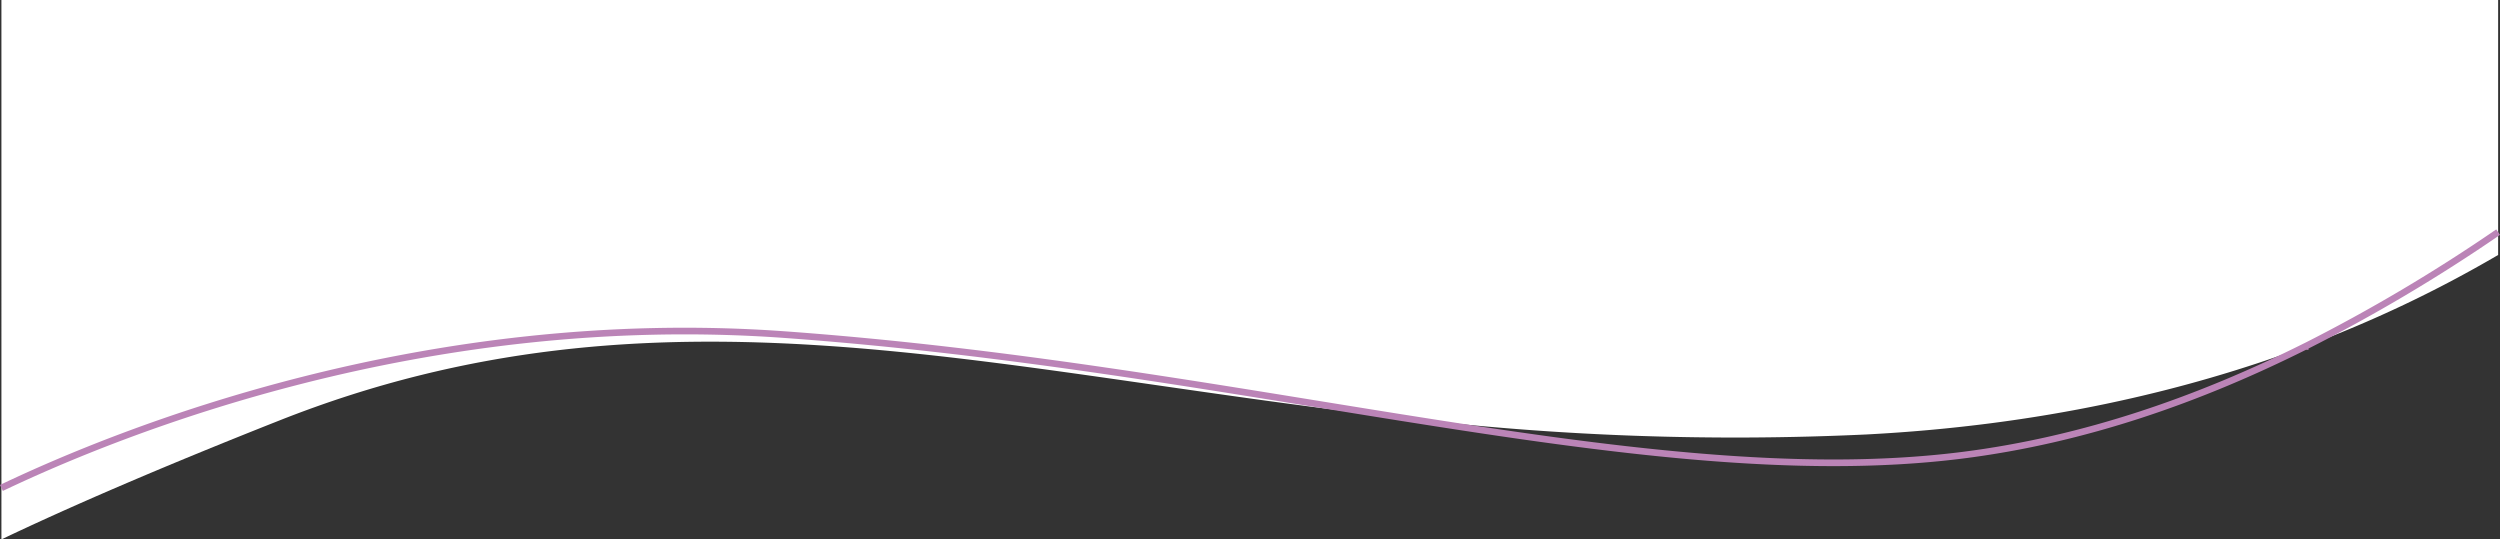 <svg xmlns="http://www.w3.org/2000/svg" width="375.972" height="81.12" viewBox="0 0 375.972 81.12"><rect x="0" y="0" width="375.972" height="81.12" fill="#333333" stroke="none"/><defs><style>.a{fill:#fff;}.b{fill:none;stroke:#bb84b7;}</style></defs><g transform="translate(2170.835 -88.93)"><path class="a" d="M-1795.145,88.93v38.345a185.52,185.52,0,0,1-29.015,13.762s-.006,0-.01,0c-18.154,6.786-40.016,11.874-65.941,13.23a422.266,422.266,0,0,1-69.688-2.493l-.012,0c-62.724-6.974-112.24-22.046-168.919.358-18.33,7.246-31.88,13.142-41.891,17.917V88.93Z"/><path class="b" d="M-2170.62,305.885c18.023-8.6,63.669-26.981,117.894-23.047,33.456,2.429,64.505,7.987,92.917,12.514l.012,0c31.262,4.981,59.329,8.71,83.9,5.64,18.645-2.329,36.02-8.526,51.729-16.376,0,0,.008,0,.01,0a251.459,251.459,0,0,0,29.015-17.2" transform="translate(0 -143.576)"/></g></svg>